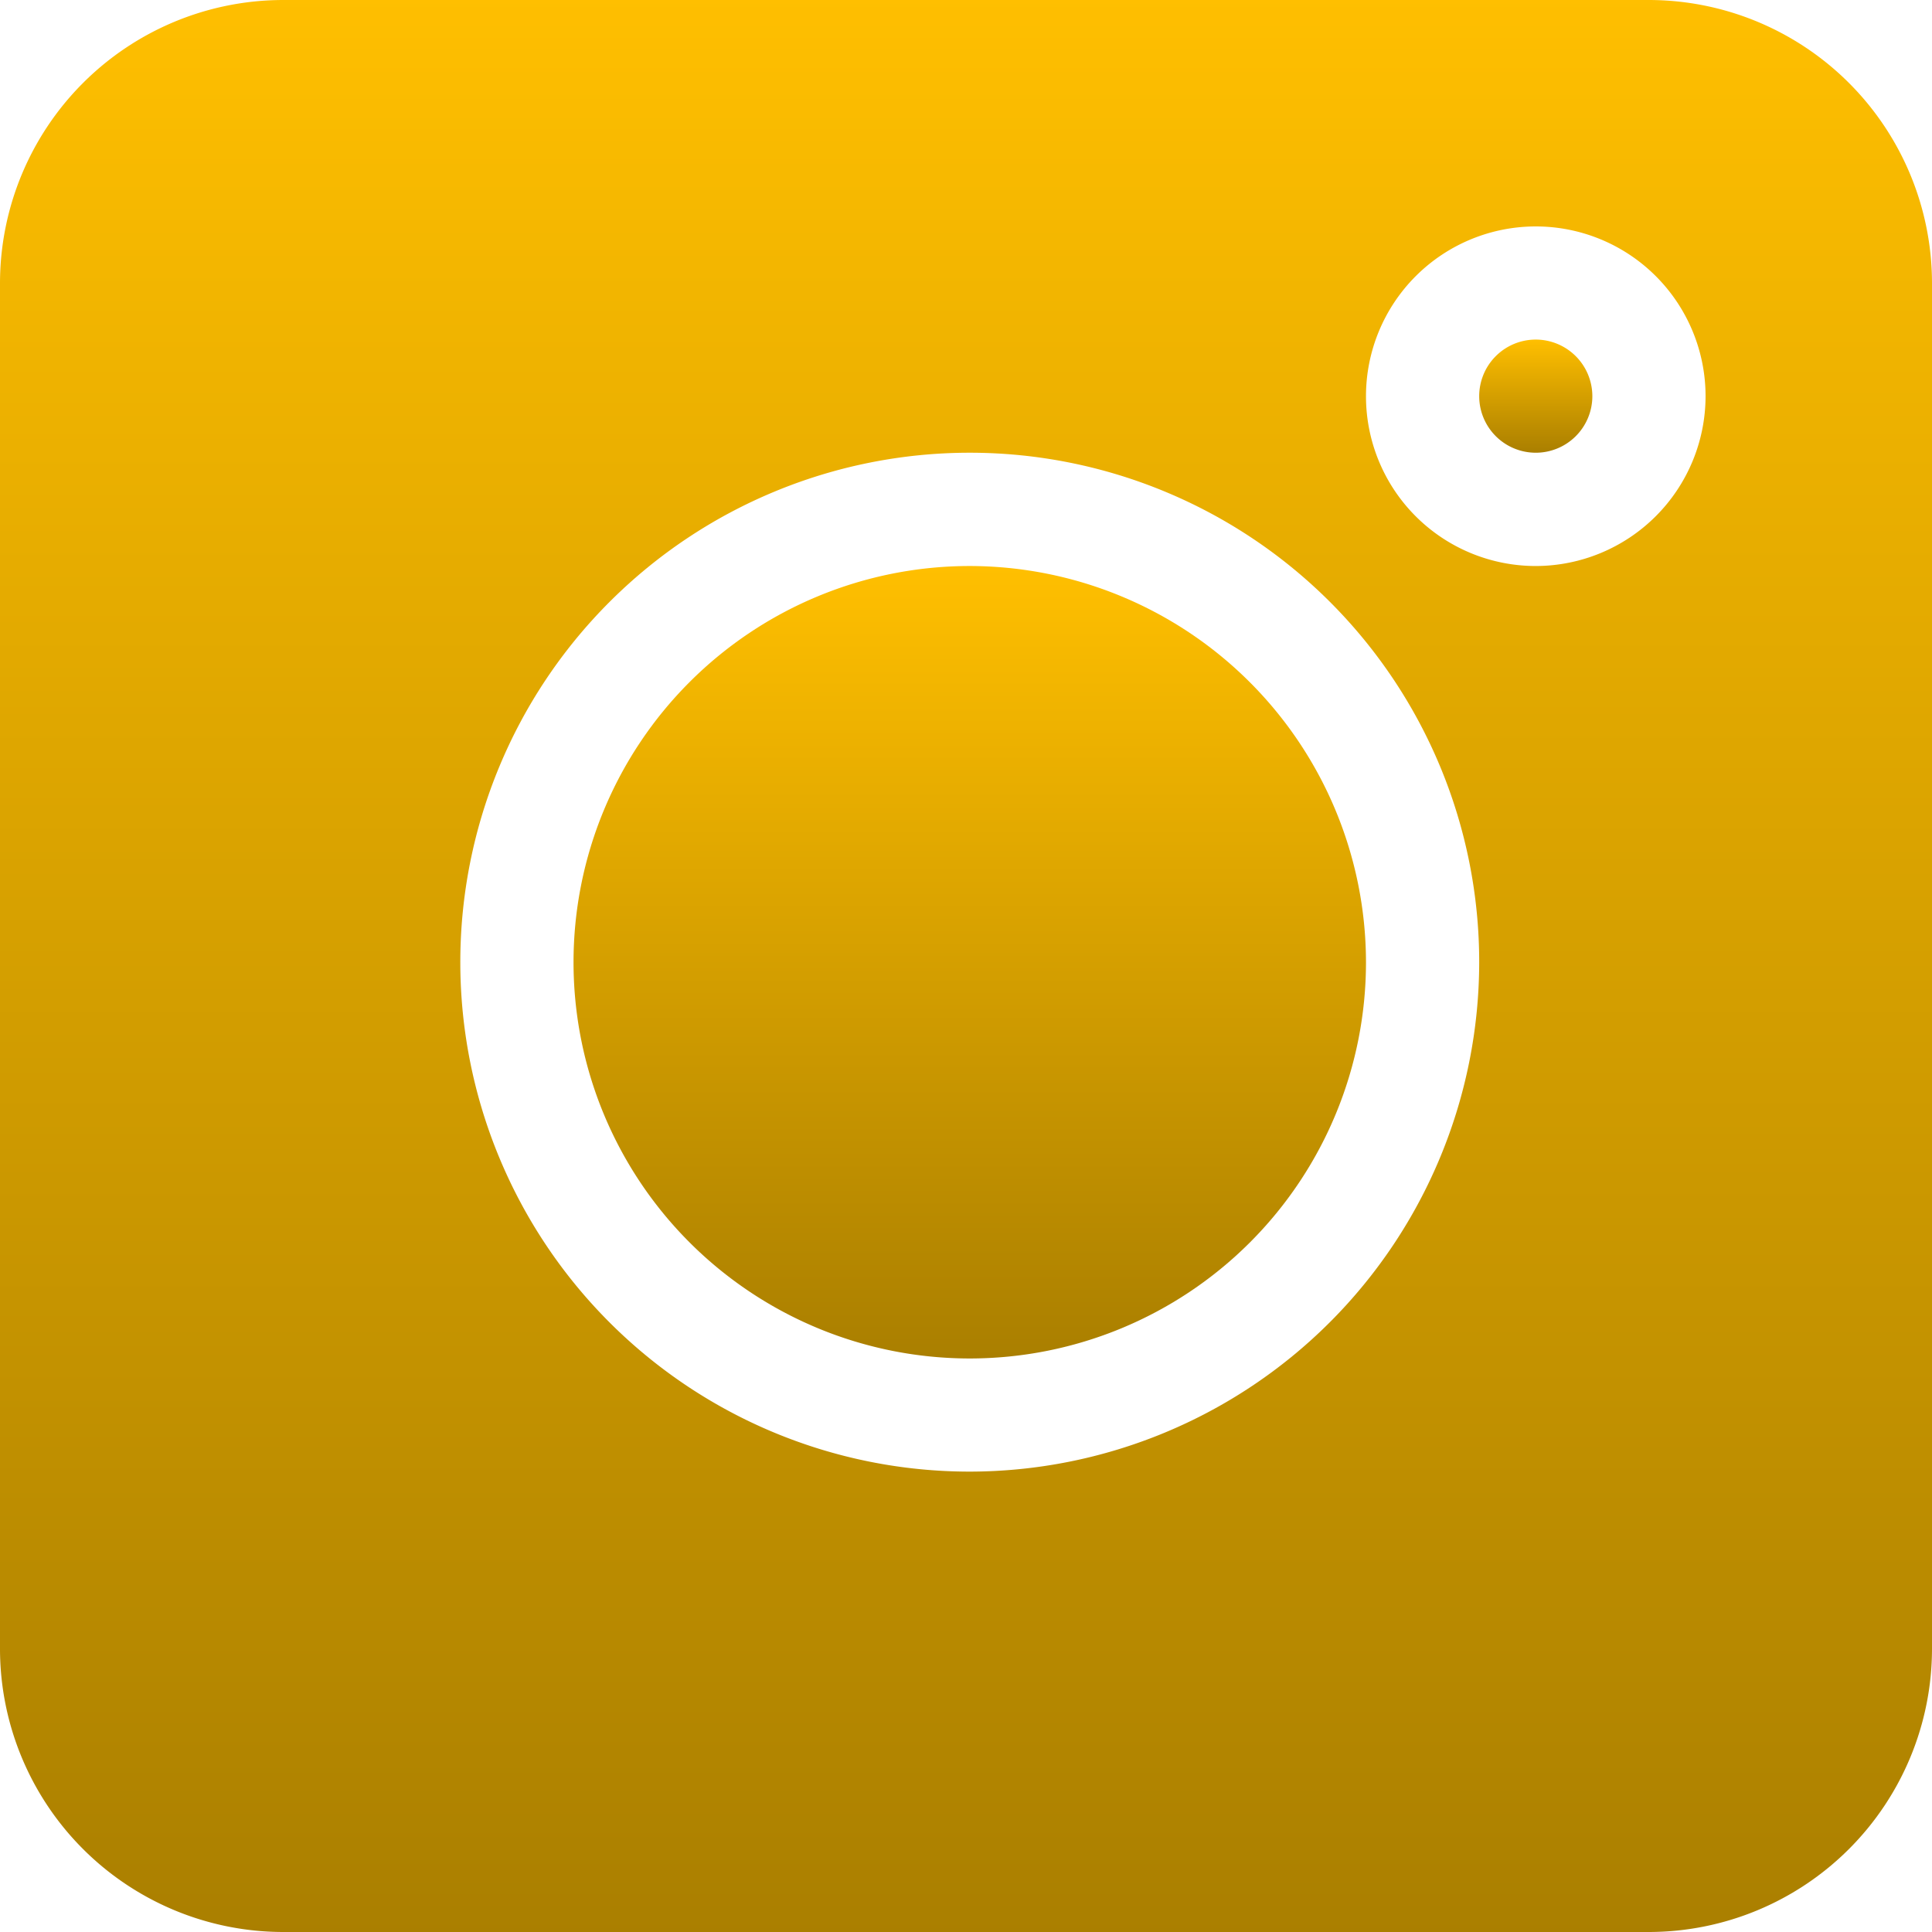 <svg xmlns="http://www.w3.org/2000/svg" width="25.716" height="25.716" viewBox="0 0 25.716 25.716"><defs><linearGradient id="a" x1=".5" x2=".5" y2="1" gradientUnits="objectBoundingBox"><stop offset="0" stop-color="#ffbf00"/><stop offset="1" stop-color="#aa7f00"/></linearGradient></defs><path data-name="Path 20475" d="M21.949 0H3.767A3.772 3.772 0 000 3.767v18.182a3.772 3.772 0 003.767 3.767h18.182a3.772 3.772 0 003.767-3.767V3.767A3.772 3.772 0 0021.949 0zm-9.041 19.588a6.781 6.781 0 116.781-6.781 6.788 6.788 0 01-6.781 6.781zm7.534-12.054a2.26 2.26 0 112.26-2.26 2.263 2.263 0 01-2.26 2.26zm0 0" fill="url(#a)"/><path data-name="Path 20476" d="M392.753 90a.753.753 0 10.753.753.754.754 0 00-.753-.753zm0 0" transform="translate(-372.311 -85.48)" fill="url(#a)"/><path data-name="Path 20477" d="M157.274 150a5.274 5.274 0 105.274 5.274 5.28 5.28 0 00-5.274-5.274zm0 0" transform="translate(-144.366 -142.466)" fill="url(#a)"/></svg>